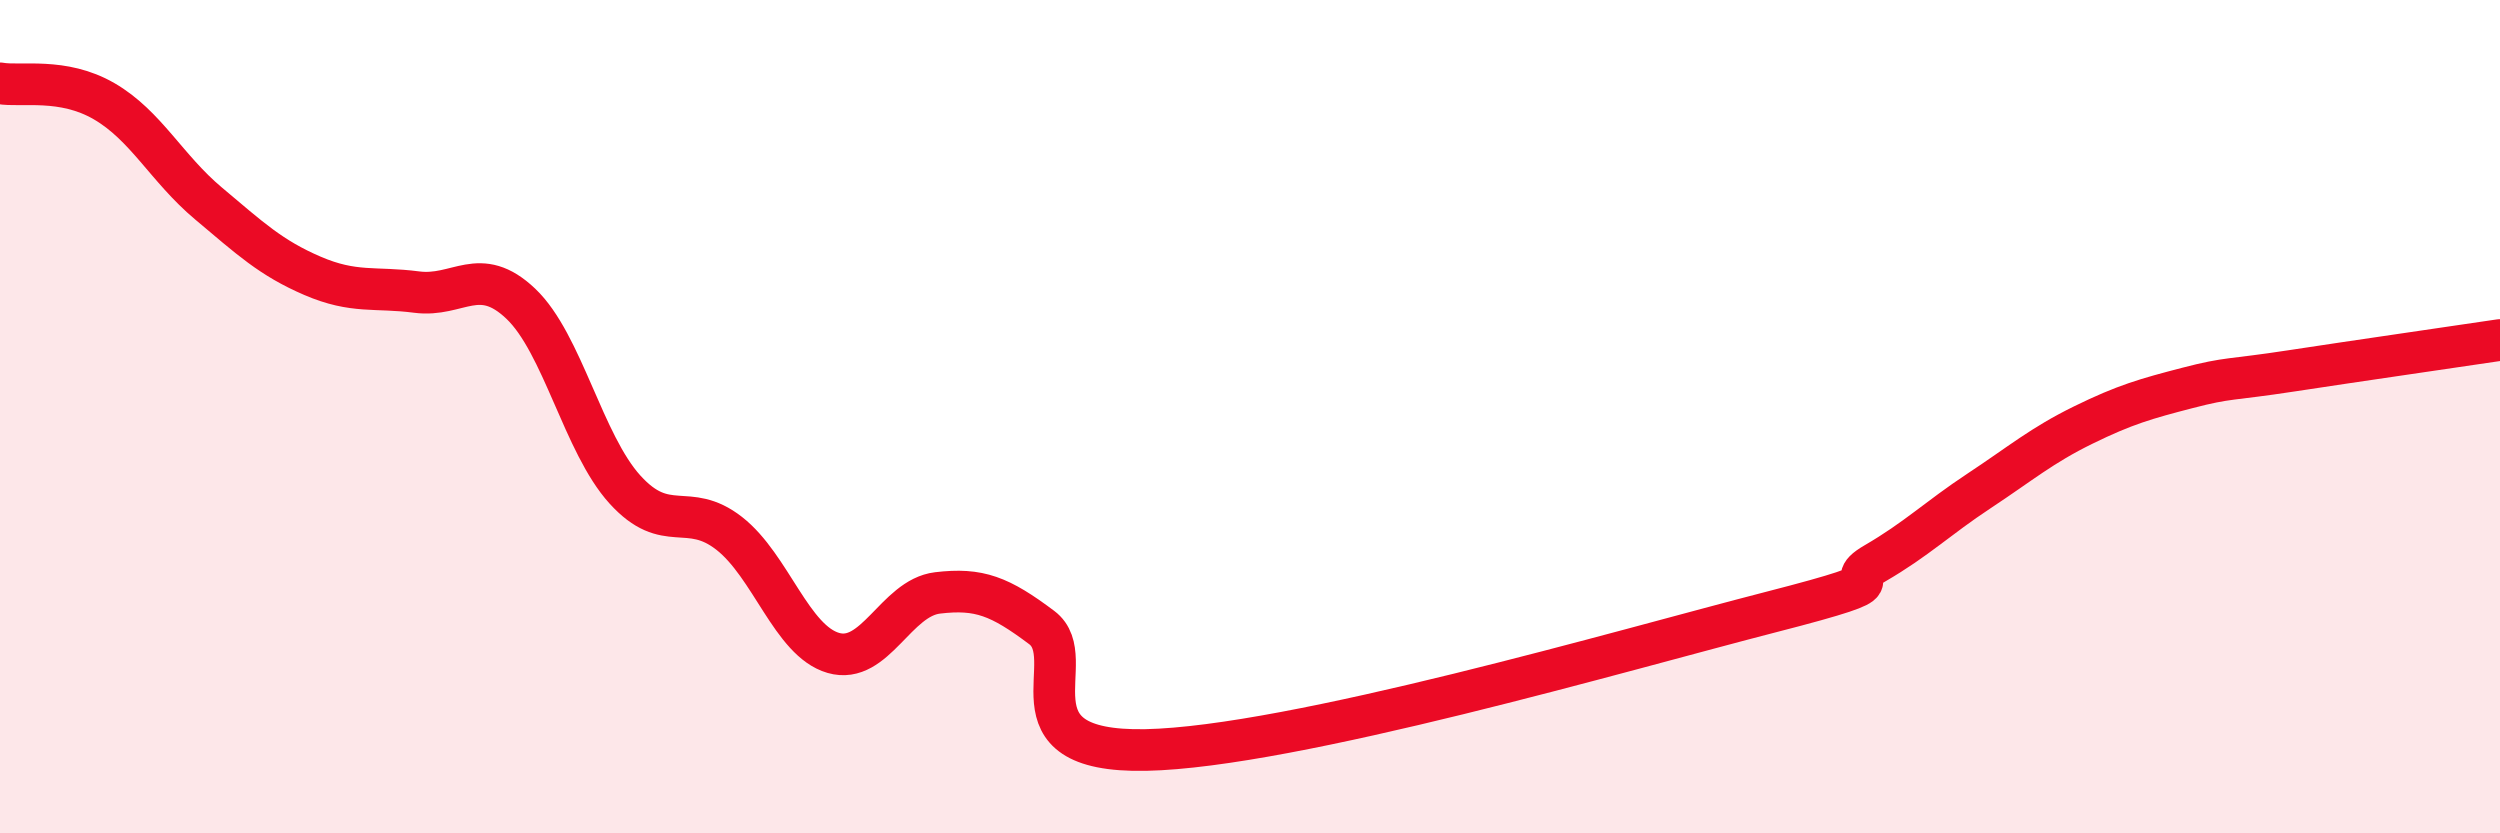 
    <svg width="60" height="20" viewBox="0 0 60 20" xmlns="http://www.w3.org/2000/svg">
      <path
        d="M 0,2 C 0.5,2.09 1.5,1.85 2.5,2.43 C 3.5,3.01 4,4.04 5,4.88 C 6,5.72 6.5,6.19 7.5,6.62 C 8.5,7.05 9,6.88 10,7.01 C 11,7.14 11.5,6.34 12.5,7.29 C 13.5,8.24 14,10.65 15,11.75 C 16,12.85 16.5,12.02 17.5,12.8 C 18.5,13.58 19,15.38 20,15.67 C 21,15.96 21.5,14.35 22.5,14.23 C 23.5,14.11 24,14.31 25,15.06 C 26,15.81 24,18.07 27.5,18 C 31,17.93 39,15.59 42.5,14.69 C 46,13.79 44,14.1 45,13.52 C 46,12.94 46.5,12.44 47.5,11.78 C 48.5,11.12 49,10.69 50,10.2 C 51,9.71 51.5,9.57 52.5,9.31 C 53.5,9.05 53.5,9.13 55,8.9 C 56.5,8.67 59,8.31 60,8.16L60 20L0 20Z"
        fill="#EB0A25"
        opacity="0.1"
        stroke-linecap="round"
        stroke-linejoin="round"
      />
      <path
        d="M 0,2 C 0.5,2.09 1.5,1.85 2.5,2.43 C 3.5,3.01 4,4.04 5,4.88 C 6,5.72 6.5,6.19 7.5,6.62 C 8.5,7.05 9,6.88 10,7.01 C 11,7.14 11.5,6.34 12.5,7.29 C 13.5,8.24 14,10.65 15,11.75 C 16,12.85 16.5,12.02 17.5,12.8 C 18.5,13.58 19,15.38 20,15.67 C 21,15.96 21.5,14.35 22.5,14.23 C 23.5,14.11 24,14.31 25,15.06 C 26,15.81 24,18.07 27.5,18 C 31,17.93 39,15.59 42.5,14.69 C 46,13.79 44,14.1 45,13.52 C 46,12.94 46.5,12.44 47.5,11.78 C 48.5,11.12 49,10.69 50,10.2 C 51,9.71 51.5,9.57 52.5,9.31 C 53.5,9.05 53.5,9.13 55,8.9 C 56.5,8.67 59,8.31 60,8.16"
        stroke="#EB0A25"
        stroke-width="1"
        fill="none"
        stroke-linecap="round"
        stroke-linejoin="round"
      />
    </svg>
  